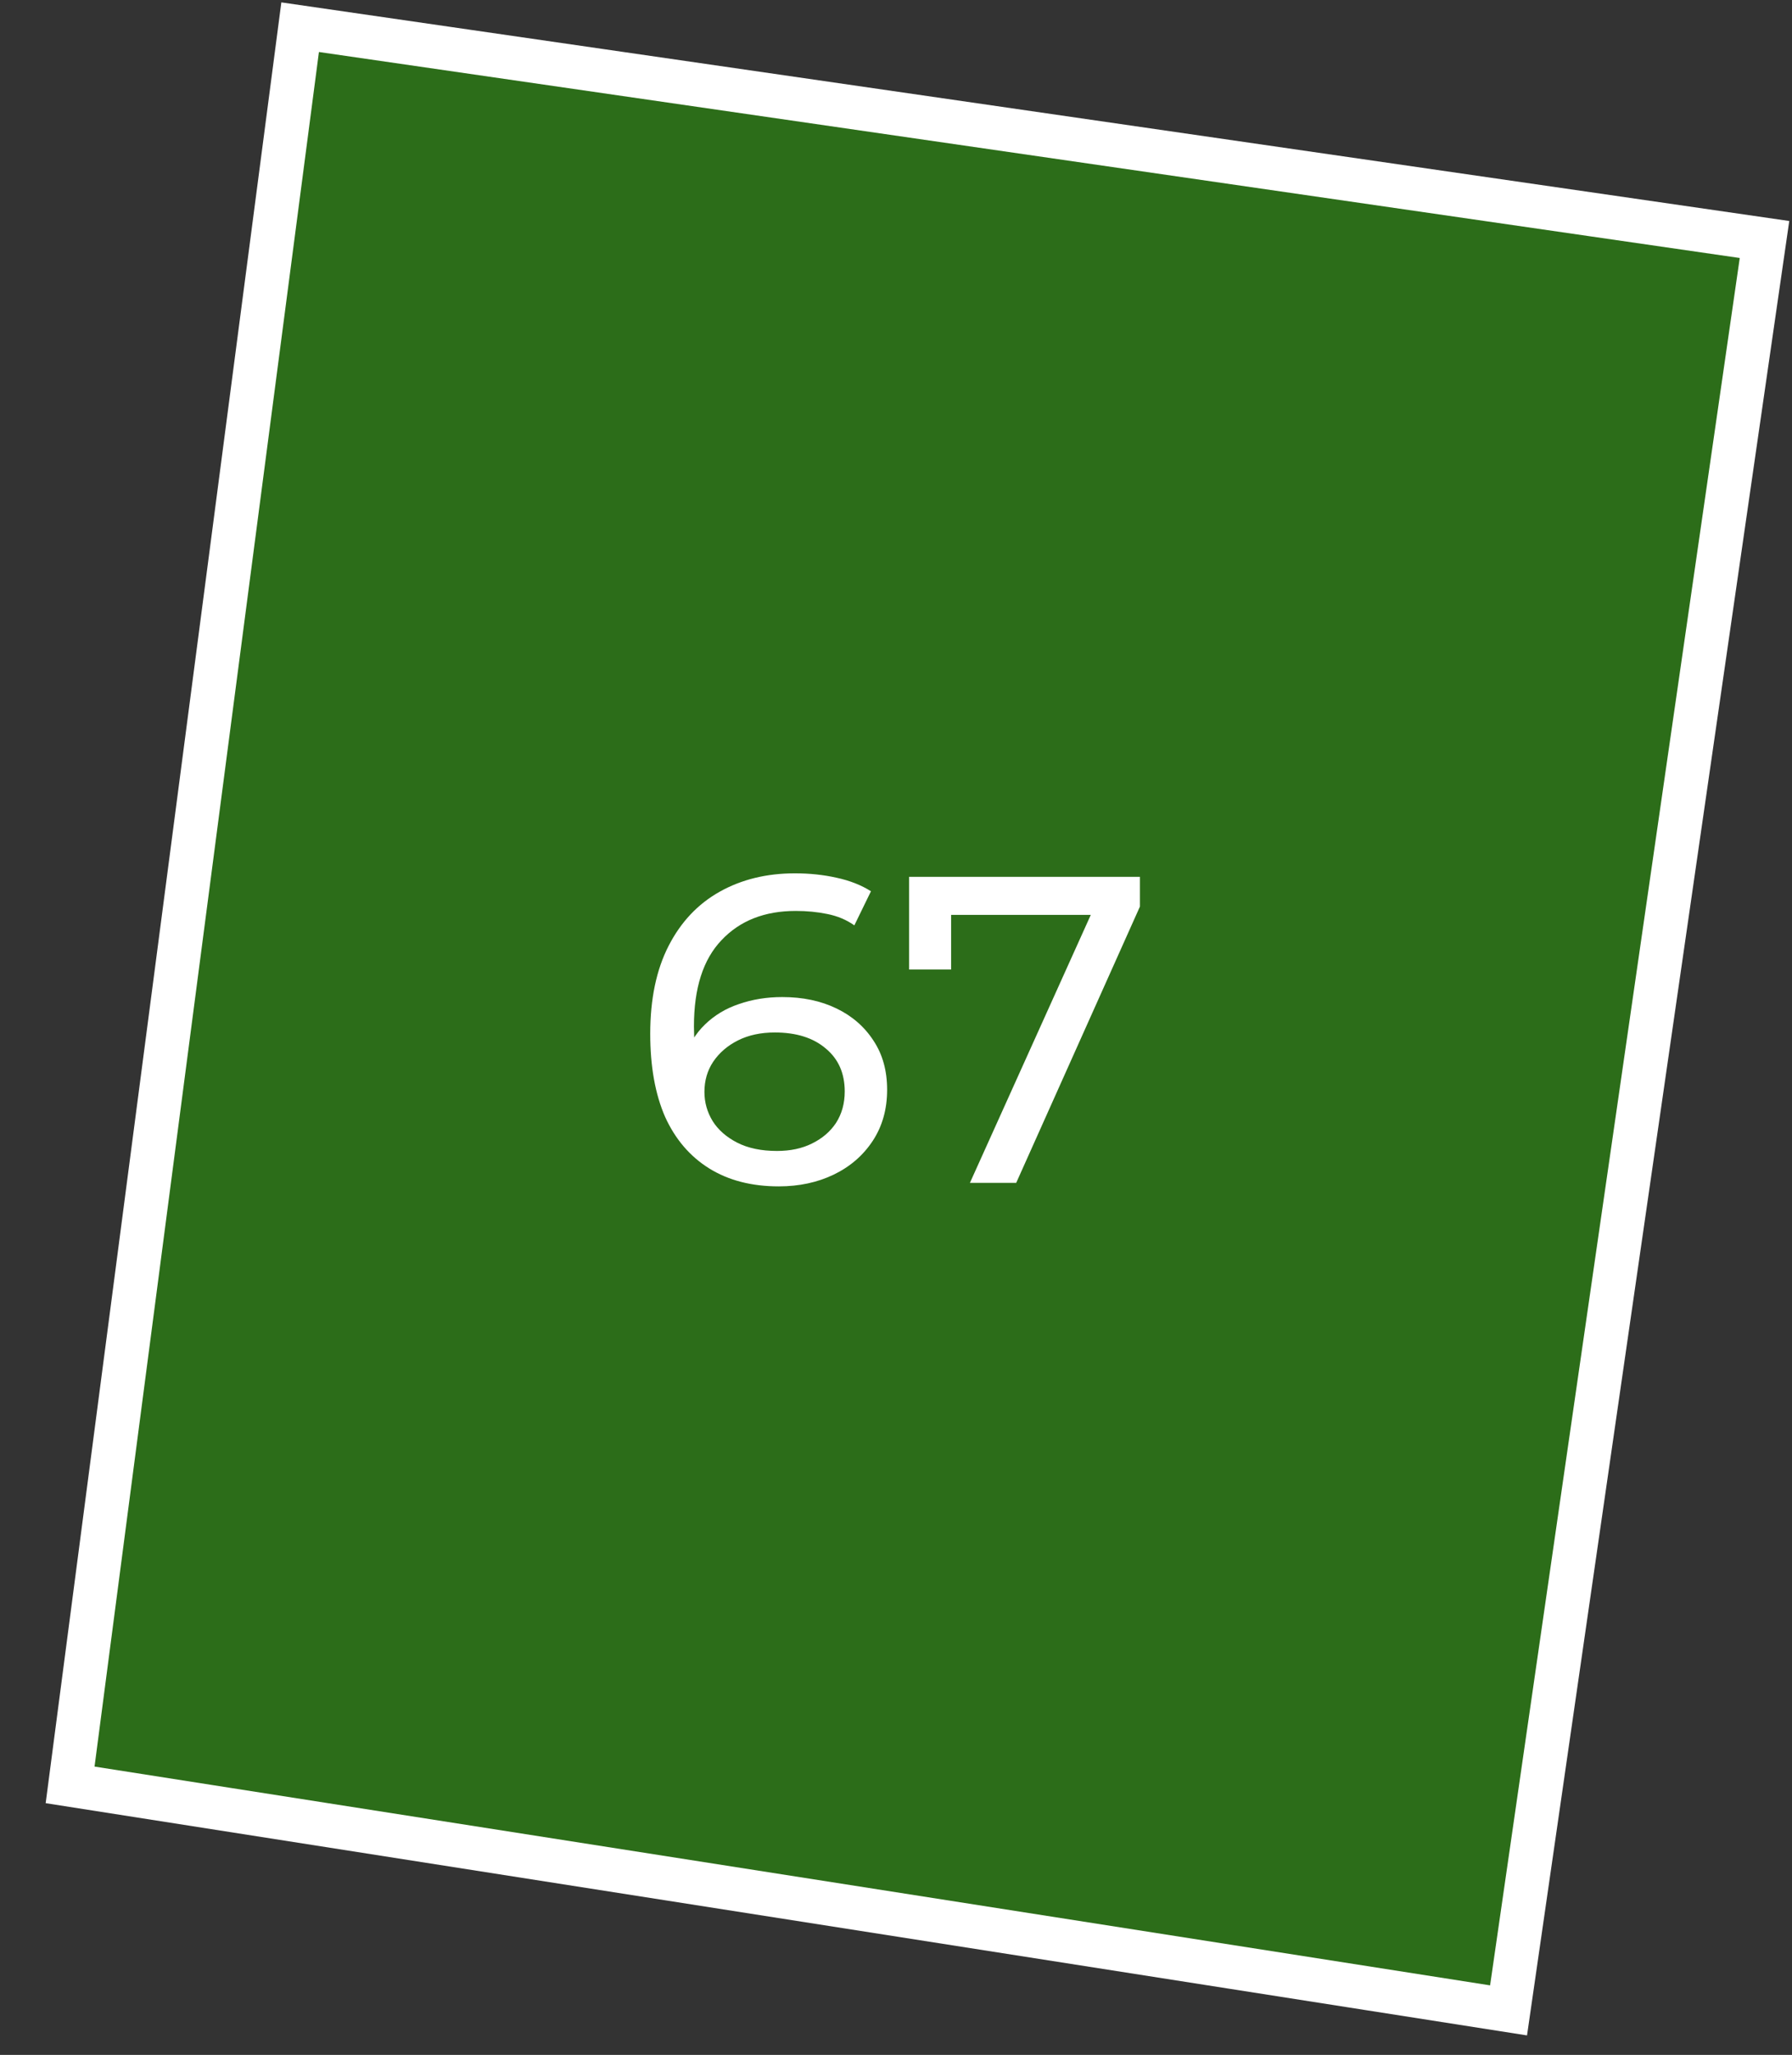 <?xml version="1.0" encoding="UTF-8"?> <svg xmlns="http://www.w3.org/2000/svg" width="41" height="47" viewBox="0 0 41 47" fill="none"><rect x="0" y="0" width="41" height="47" fill="#333333" stroke="none"/><path d="M1.604 40.824L6.867 0.622L40.371 5.478L34.515 45.982L1.604 40.824Z" fill="#26A900" fill-opacity="0.5" stroke="white"></path><path d="M17.817 27.135C17.197 27.135 16.667 26.998 16.227 26.725C15.787 26.451 15.45 26.058 15.217 25.545C14.99 25.025 14.877 24.391 14.877 23.645C14.877 22.851 15.017 22.181 15.297 21.635C15.577 21.088 15.967 20.675 16.467 20.395C16.967 20.115 17.54 19.975 18.187 19.975C18.52 19.975 18.837 20.008 19.137 20.075C19.444 20.141 19.707 20.245 19.927 20.385L19.547 21.165C19.367 21.038 19.16 20.951 18.927 20.905C18.7 20.858 18.46 20.835 18.207 20.835C17.494 20.835 16.927 21.058 16.507 21.505C16.087 21.945 15.877 22.601 15.877 23.475C15.877 23.615 15.884 23.781 15.897 23.975C15.91 24.168 15.944 24.358 15.997 24.545L15.657 24.205C15.757 23.898 15.914 23.641 16.127 23.435C16.347 23.221 16.607 23.065 16.907 22.965C17.214 22.858 17.544 22.805 17.897 22.805C18.364 22.805 18.777 22.891 19.137 23.065C19.497 23.238 19.78 23.485 19.987 23.805C20.194 24.118 20.297 24.491 20.297 24.925C20.297 25.371 20.187 25.761 19.967 26.095C19.747 26.428 19.45 26.685 19.077 26.865C18.704 27.045 18.284 27.135 17.817 27.135ZM17.777 26.325C18.084 26.325 18.35 26.268 18.577 26.155C18.81 26.041 18.994 25.885 19.127 25.685C19.26 25.478 19.327 25.238 19.327 24.965C19.327 24.551 19.184 24.225 18.897 23.985C18.61 23.738 18.22 23.615 17.727 23.615C17.407 23.615 17.127 23.675 16.887 23.795C16.647 23.915 16.457 24.078 16.317 24.285C16.184 24.485 16.117 24.715 16.117 24.975C16.117 25.215 16.18 25.438 16.307 25.645C16.434 25.845 16.62 26.008 16.867 26.135C17.114 26.261 17.417 26.325 17.777 26.325ZM22.191 27.055L25.16 20.475L25.421 20.925H21.261L21.761 20.435V22.175H20.8V20.055H26.081V20.735L23.25 27.055H22.191Z" fill="white"></path></svg> 